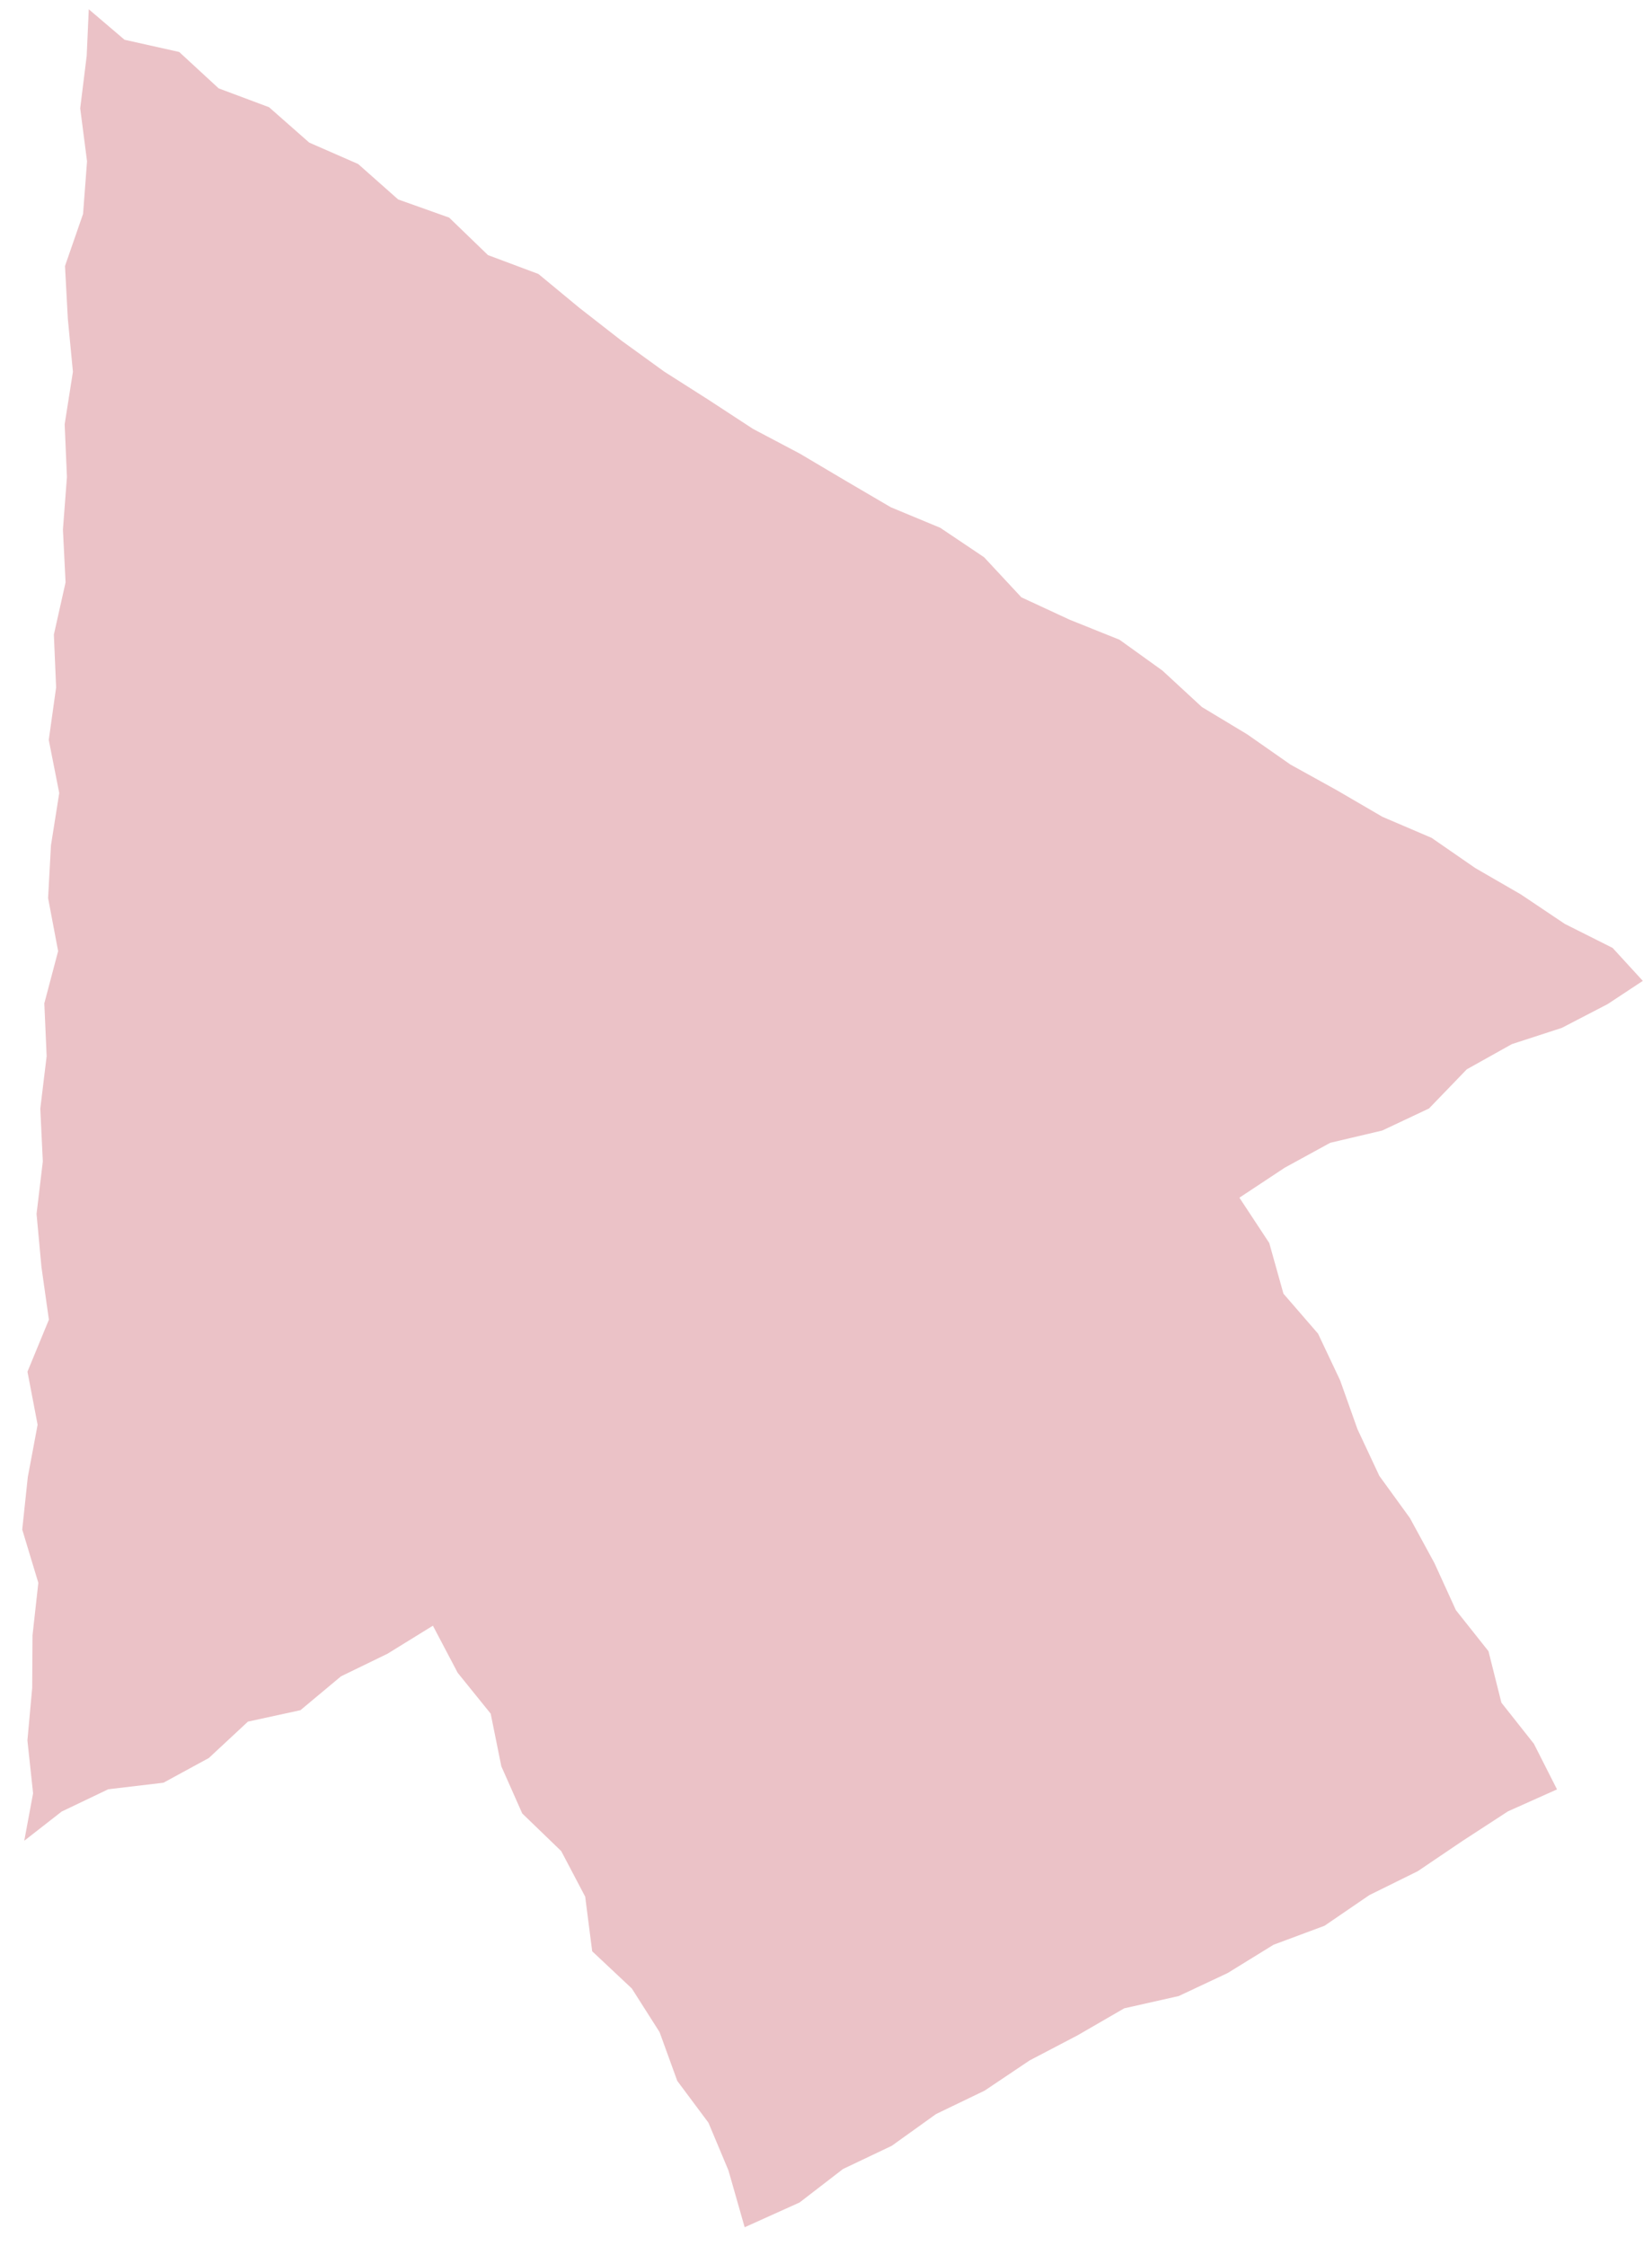 <svg width="64" height="87" viewBox="0 0 64 87" fill="none" xmlns="http://www.w3.org/2000/svg">
<path id="Vector" d="M63.644 37.99L62.282 38.889L60.505 39.811L58.572 40.439L56.825 41.415L55.361 42.932L53.549 43.786L51.535 44.261L49.776 45.223L48.016 46.387L49.172 48.142L49.722 50.105L51.063 51.654L51.916 53.458L52.591 55.356L53.437 57.162L54.621 58.794L55.574 60.545L56.404 62.364L57.665 63.952L58.166 65.946L59.425 67.538L60.32 69.304L58.423 70.153L56.667 71.295L54.926 72.472L53.051 73.398L51.315 74.585L49.339 75.321L47.559 76.418L45.665 77.308L43.553 77.784L41.743 78.831L39.891 79.8L38.146 80.971L36.262 81.879L34.548 83.108L32.659 84.007L30.977 85.303L28.849 86.263L28.22 84.059L27.446 82.214L26.238 80.594L25.553 78.706L24.478 77.016L22.942 75.574L22.671 73.459L21.743 71.695L20.232 70.236L19.422 68.41L19.009 66.37L17.731 64.788L16.771 62.964L15.012 64.05L13.211 64.925L11.639 66.237L9.606 66.679L8.09 68.089L6.332 69.046L4.195 69.299L2.388 70.163L0.94 71.293L1.282 69.456L1.062 67.407L1.247 65.375L1.26 63.334L1.485 61.304L0.861 59.24L1.077 57.208L1.457 55.181L1.064 53.126L1.894 51.113L1.605 49.065L1.416 47.015L1.659 44.983L1.561 42.939L1.807 40.906L1.717 38.861L2.252 36.837L1.863 34.784L1.974 32.745L2.295 30.715L1.889 28.659L2.174 26.625L2.087 24.579L2.54 22.556L2.438 20.51L2.593 18.474L2.505 16.432L2.825 14.399L2.628 12.349L2.518 10.303L3.218 8.285L3.372 6.246L3.107 4.194L3.359 2.157L3.439 0.359L4.825 1.54L6.942 2.013L8.472 3.423L10.424 4.153L11.98 5.523L13.876 6.353L15.425 7.725L17.401 8.428L18.904 9.88L20.86 10.612L22.448 11.925L24.071 13.19L25.732 14.392L27.457 15.49L29.17 16.61L30.984 17.568L32.746 18.612L34.51 19.646L36.427 20.442L38.124 21.582L39.568 23.134L41.442 24.003L43.37 24.777L45.035 25.973L46.563 27.384L48.316 28.44L49.995 29.613L51.788 30.605L53.559 31.637L55.462 32.451L57.151 33.619L58.921 34.642L60.623 35.784L62.475 36.714L63.644 37.99Z" fill="#EBC2C7"/>
</svg>
